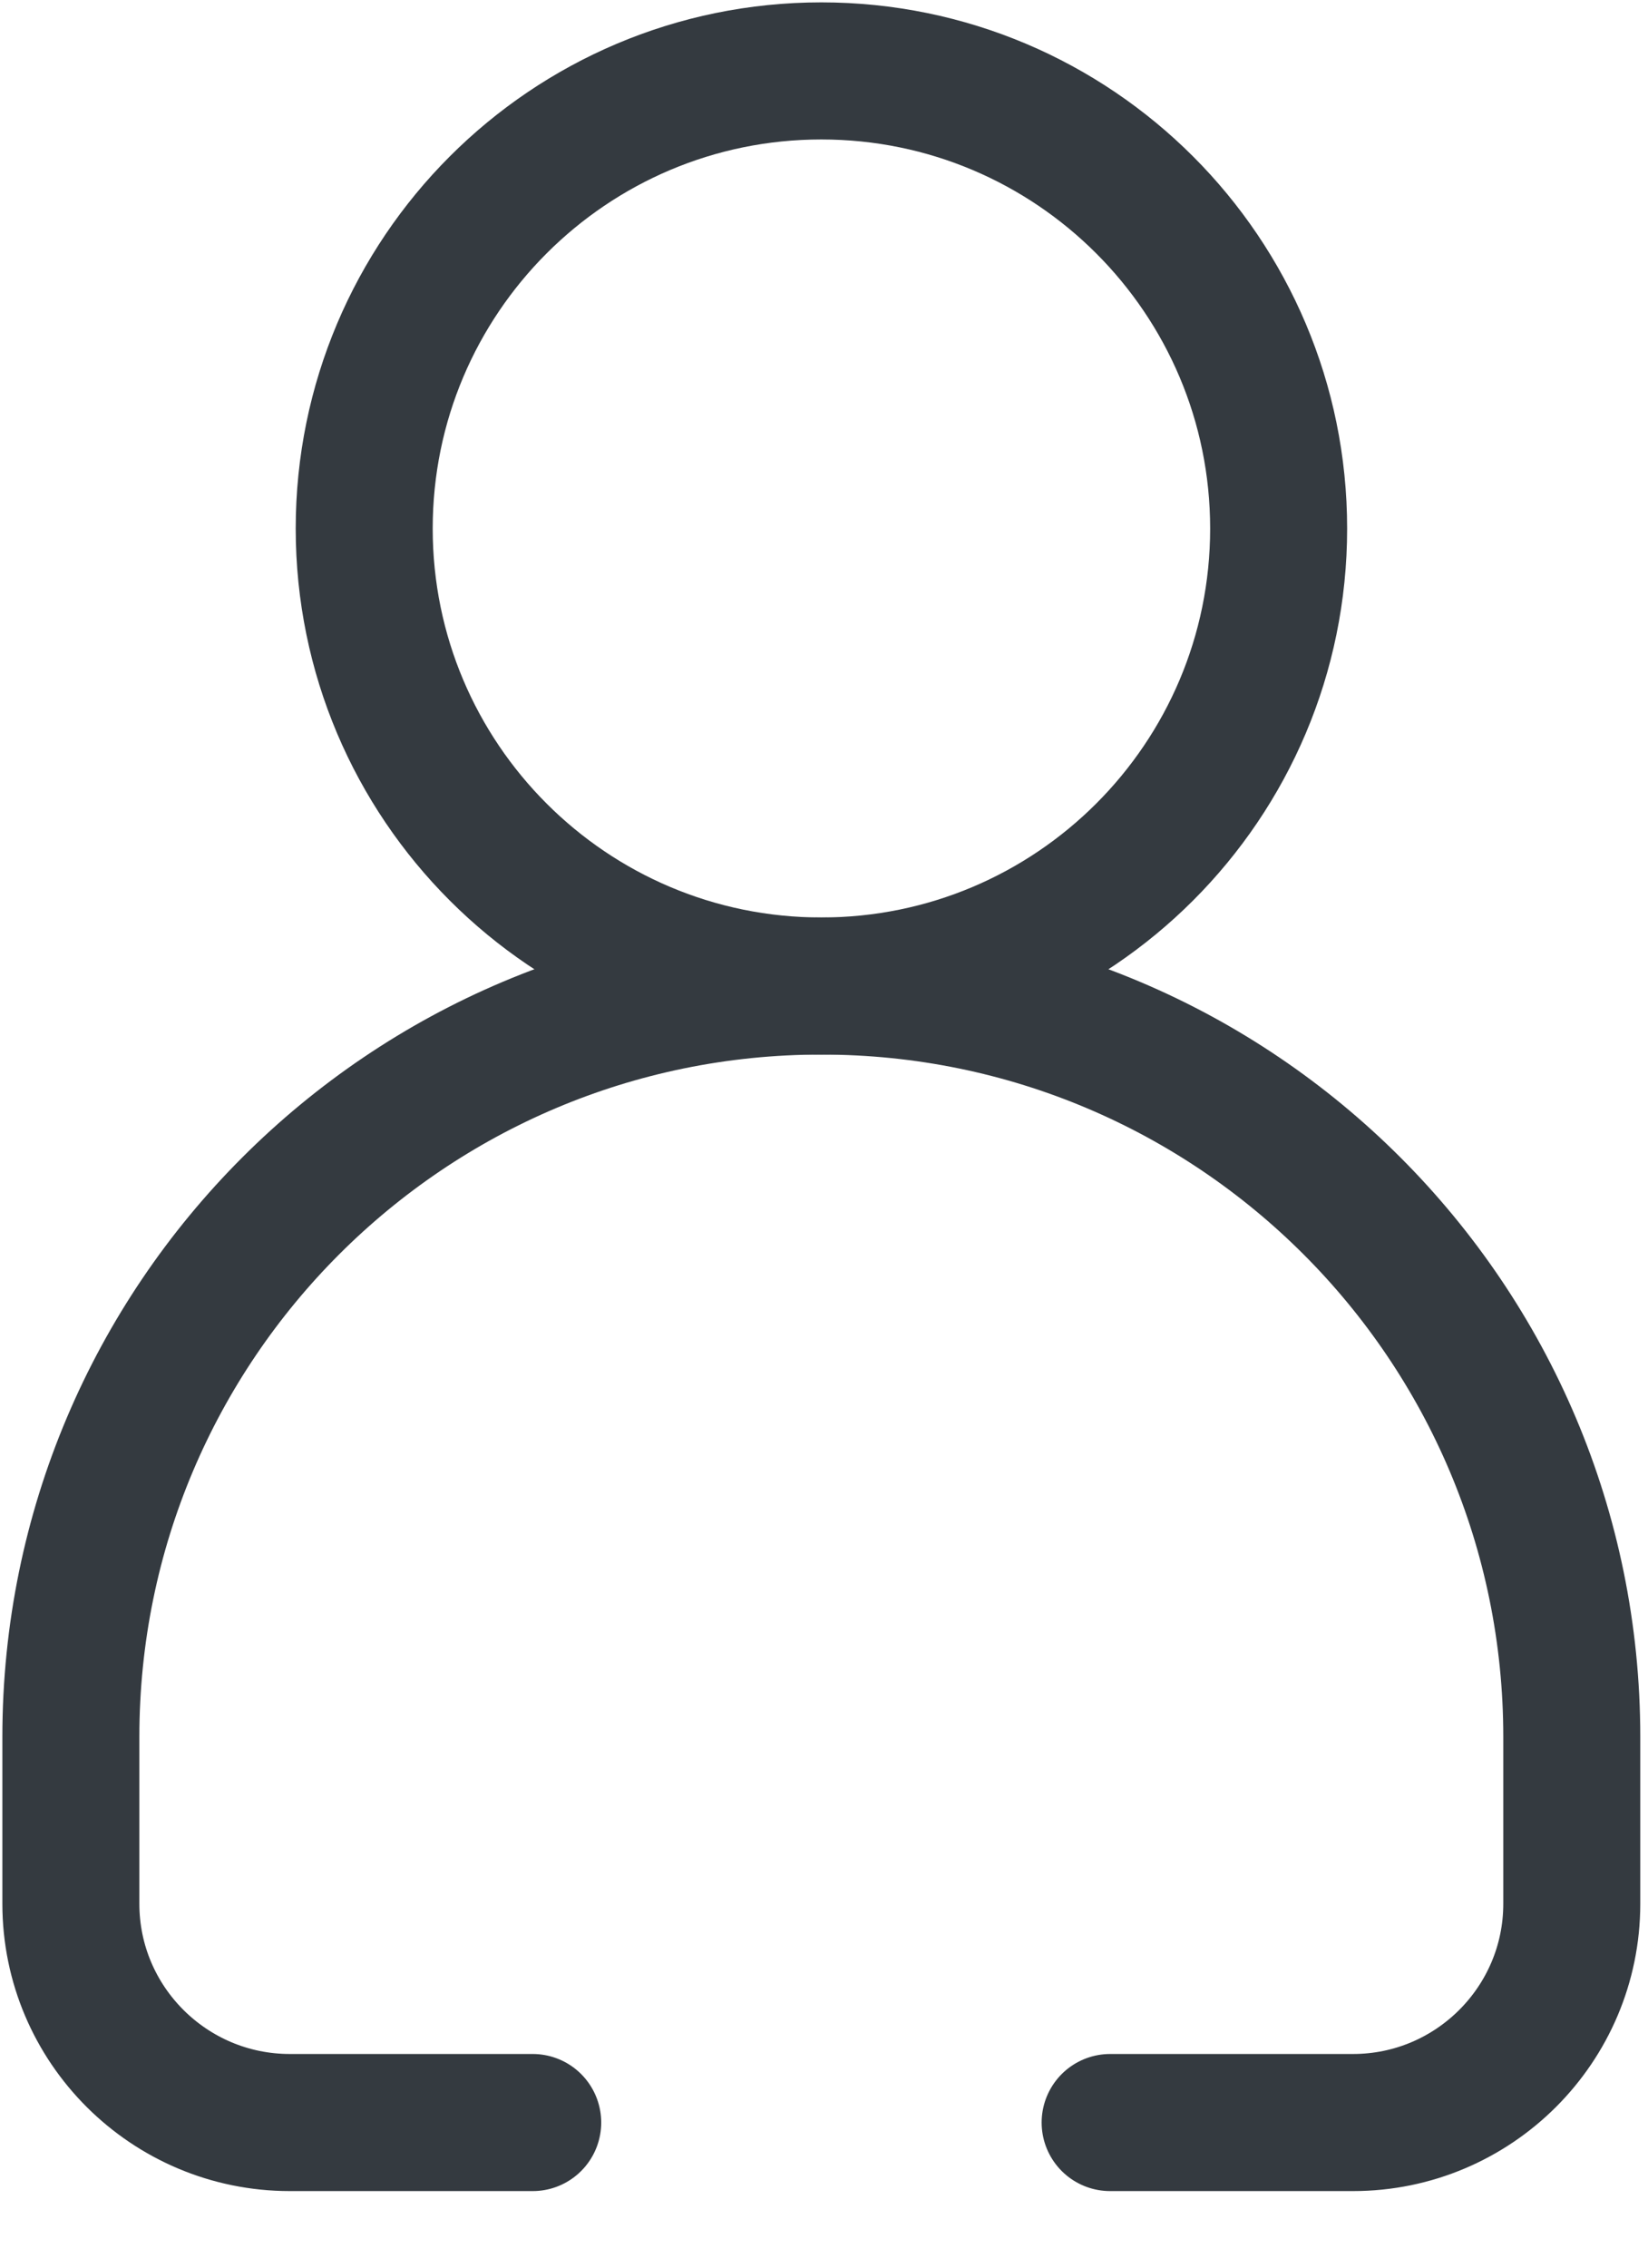 <?xml version="1.0" encoding="utf-8"?>
<svg xmlns="http://www.w3.org/2000/svg" fill="none" height="100%" overflow="visible" preserveAspectRatio="none" style="display: block;" viewBox="0 0 8 11" width="100%">
<g id="__">
<path d="M3.987 4.783C5.213 4.783 6.207 3.789 6.207 2.564C6.207 1.338 5.213 0.344 3.987 0.344C2.762 0.344 1.768 1.338 1.768 2.564C1.768 3.789 2.762 4.783 3.987 4.783Z" id="Vector" stroke="#343A40" stroke-linecap="round" stroke-linejoin="round" stroke-width="0.665"/>
<path d="M5.389 10.296H6.568C7.154 10.296 7.63 9.82 7.63 9.235V8.425C7.63 6.413 5.999 4.783 3.987 4.783C1.976 4.783 0.344 6.413 0.344 8.425V9.235C0.344 9.821 0.821 10.296 1.407 10.296H2.586" id="Vector_2" stroke="#343A40" stroke-linecap="round" stroke-linejoin="round" stroke-width="0.665"/>
</g>
</svg>